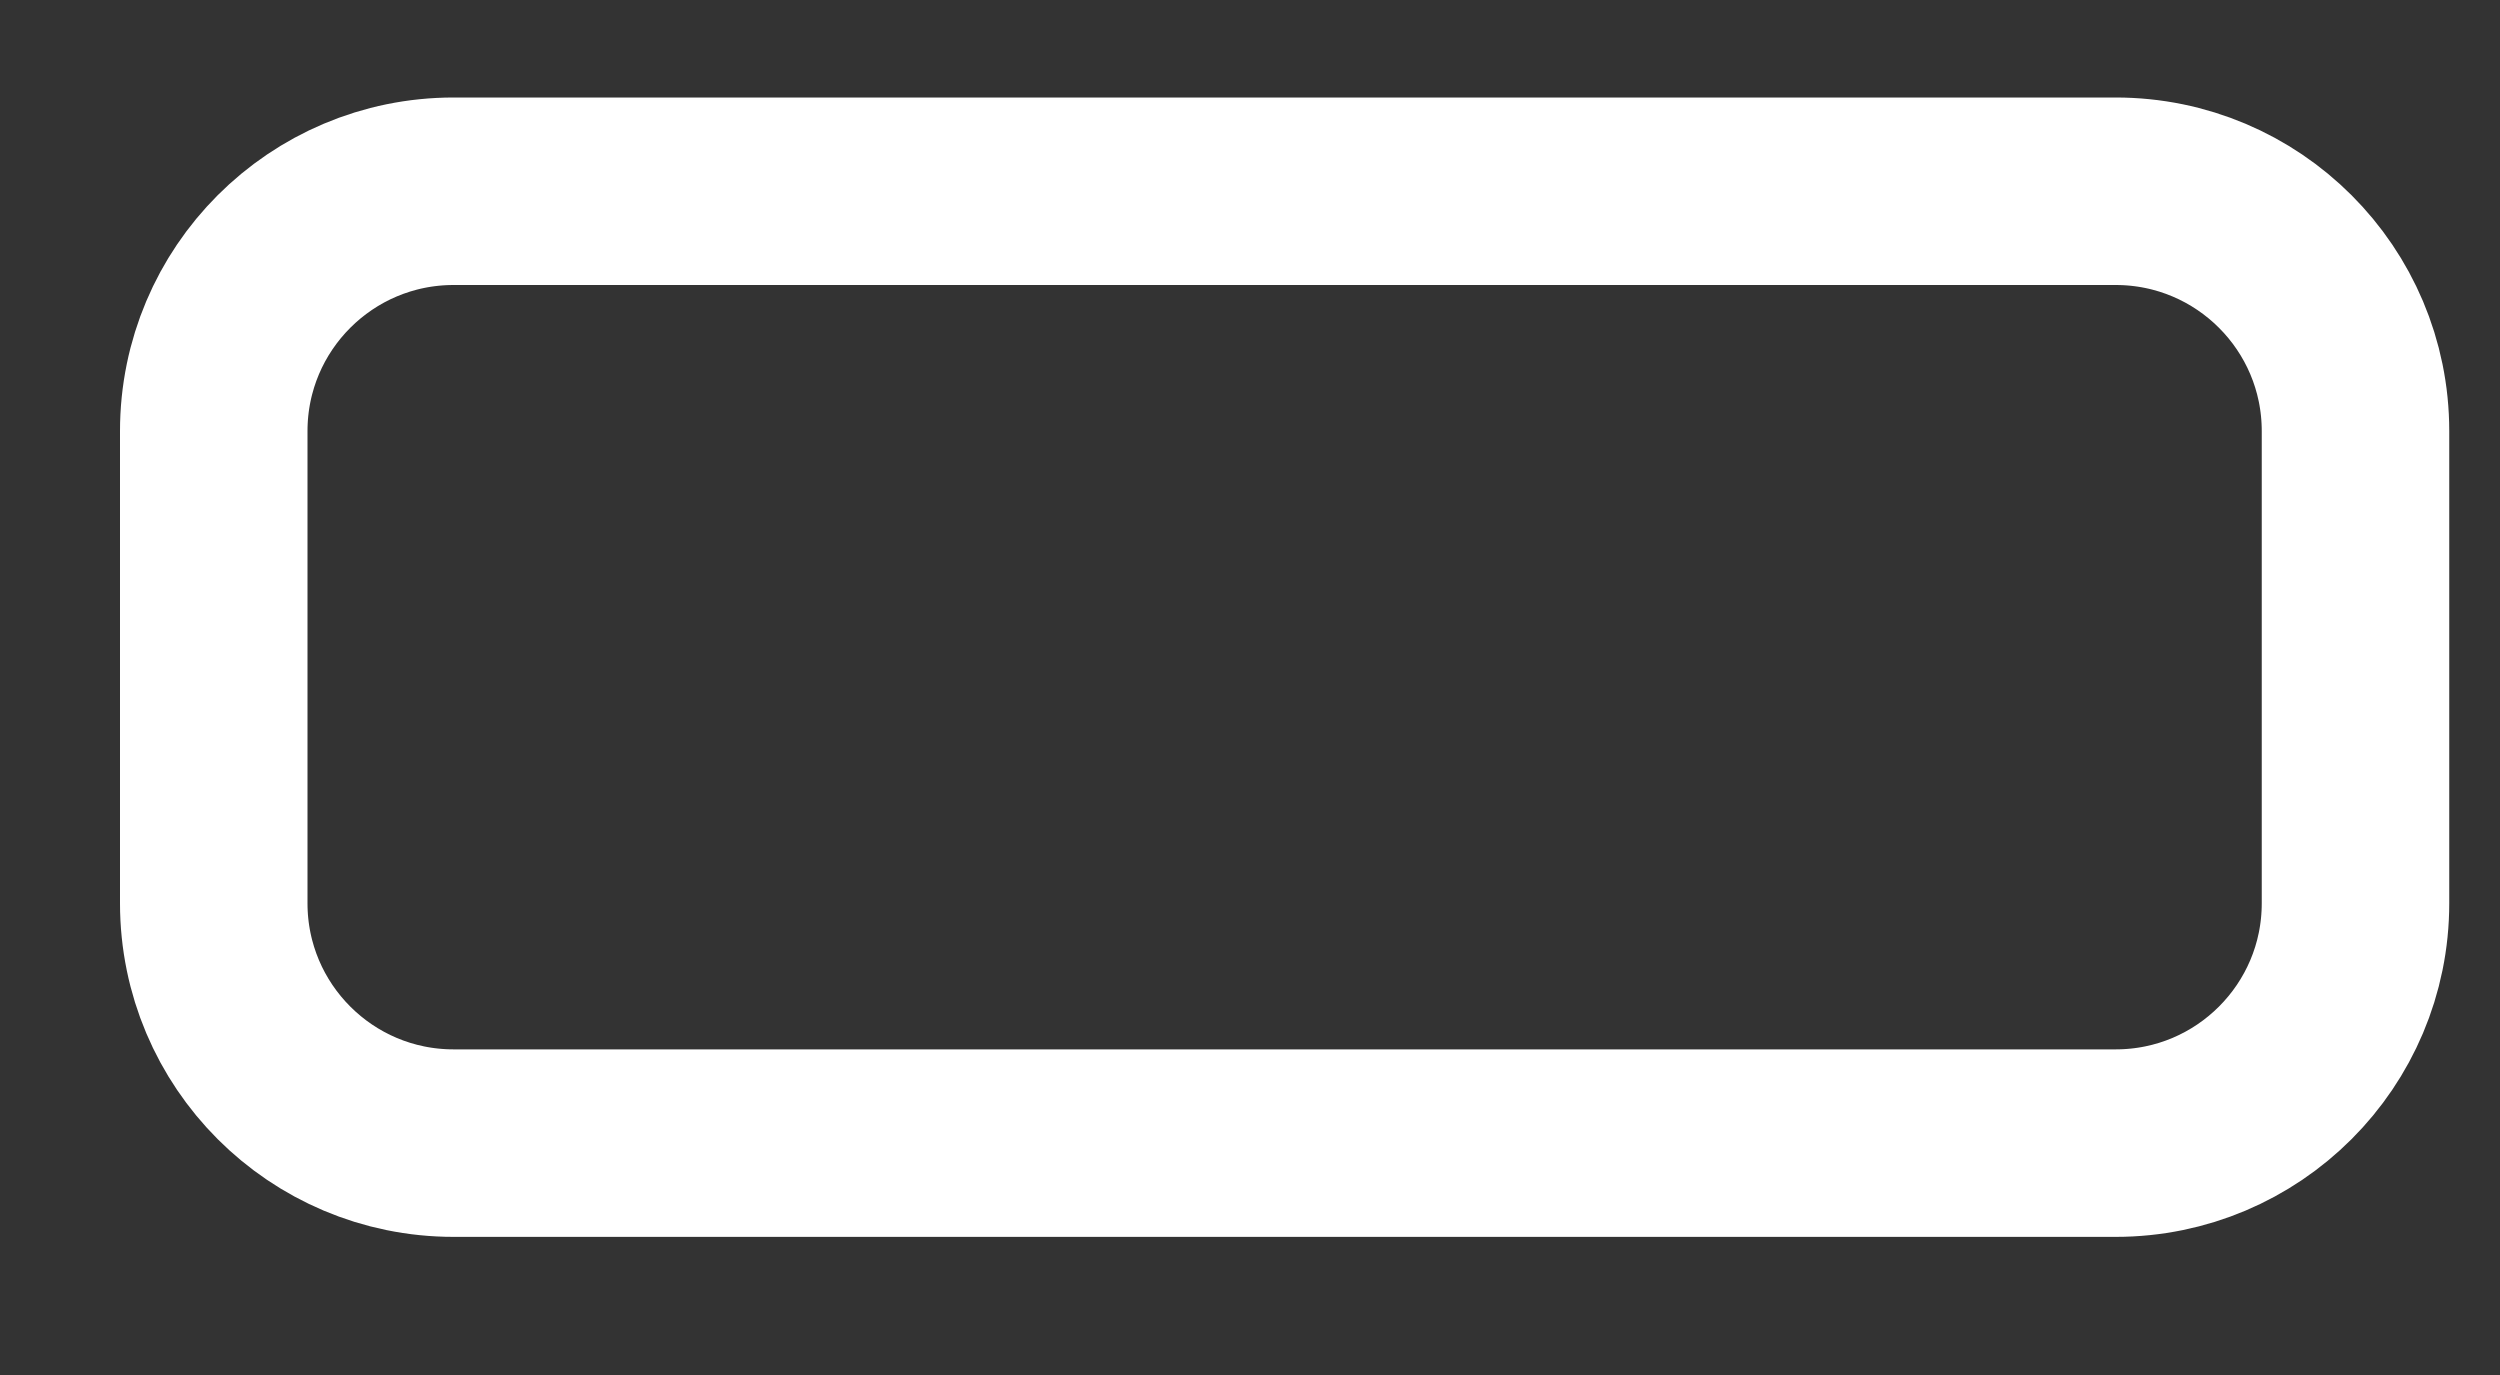 <?xml version="1.0" encoding="UTF-8"?><svg xmlns="http://www.w3.org/2000/svg" xmlns:xlink="http://www.w3.org/1999/xlink" xmlns:avocode="https://avocode.com/" id="SVGDoc6259a267b066e" width="20px" height="11px" version="1.1" viewBox="0 0 20 11" aria-hidden="true"><rect x="0" y="0" width="20" height="11" fill="#333333" stroke="none"/><defs><linearGradient class="cerosgradient" data-cerosgradient="true" id="CerosGradient_ida2667a8a4" gradientUnits="userSpaceOnUse" x1="50%" y1="100%" x2="50%" y2="0%"><stop offset="0%" stop-color="#d1d1d1"/><stop offset="100%" stop-color="#d1d1d1"/></linearGradient><linearGradient/></defs><g><g><path d="M18.844,7.226c0,1.06 -0.859,1.919 -1.919,1.919h-13.296c-1.06,0 -1.919,-0.859 -1.919,-1.919v-3.777c0,-1.06 0.859,-1.919 1.919,-1.919h13.296c1.06,0 1.919,0.859 1.919,1.919z" fill-opacity="0" fill="#ffffff" stroke-linejoin="round" stroke-linecap="butt" stroke-opacity="1" stroke="#ffffff" stroke-miterlimit="20" stroke-width="1.5"/></g></g></svg>